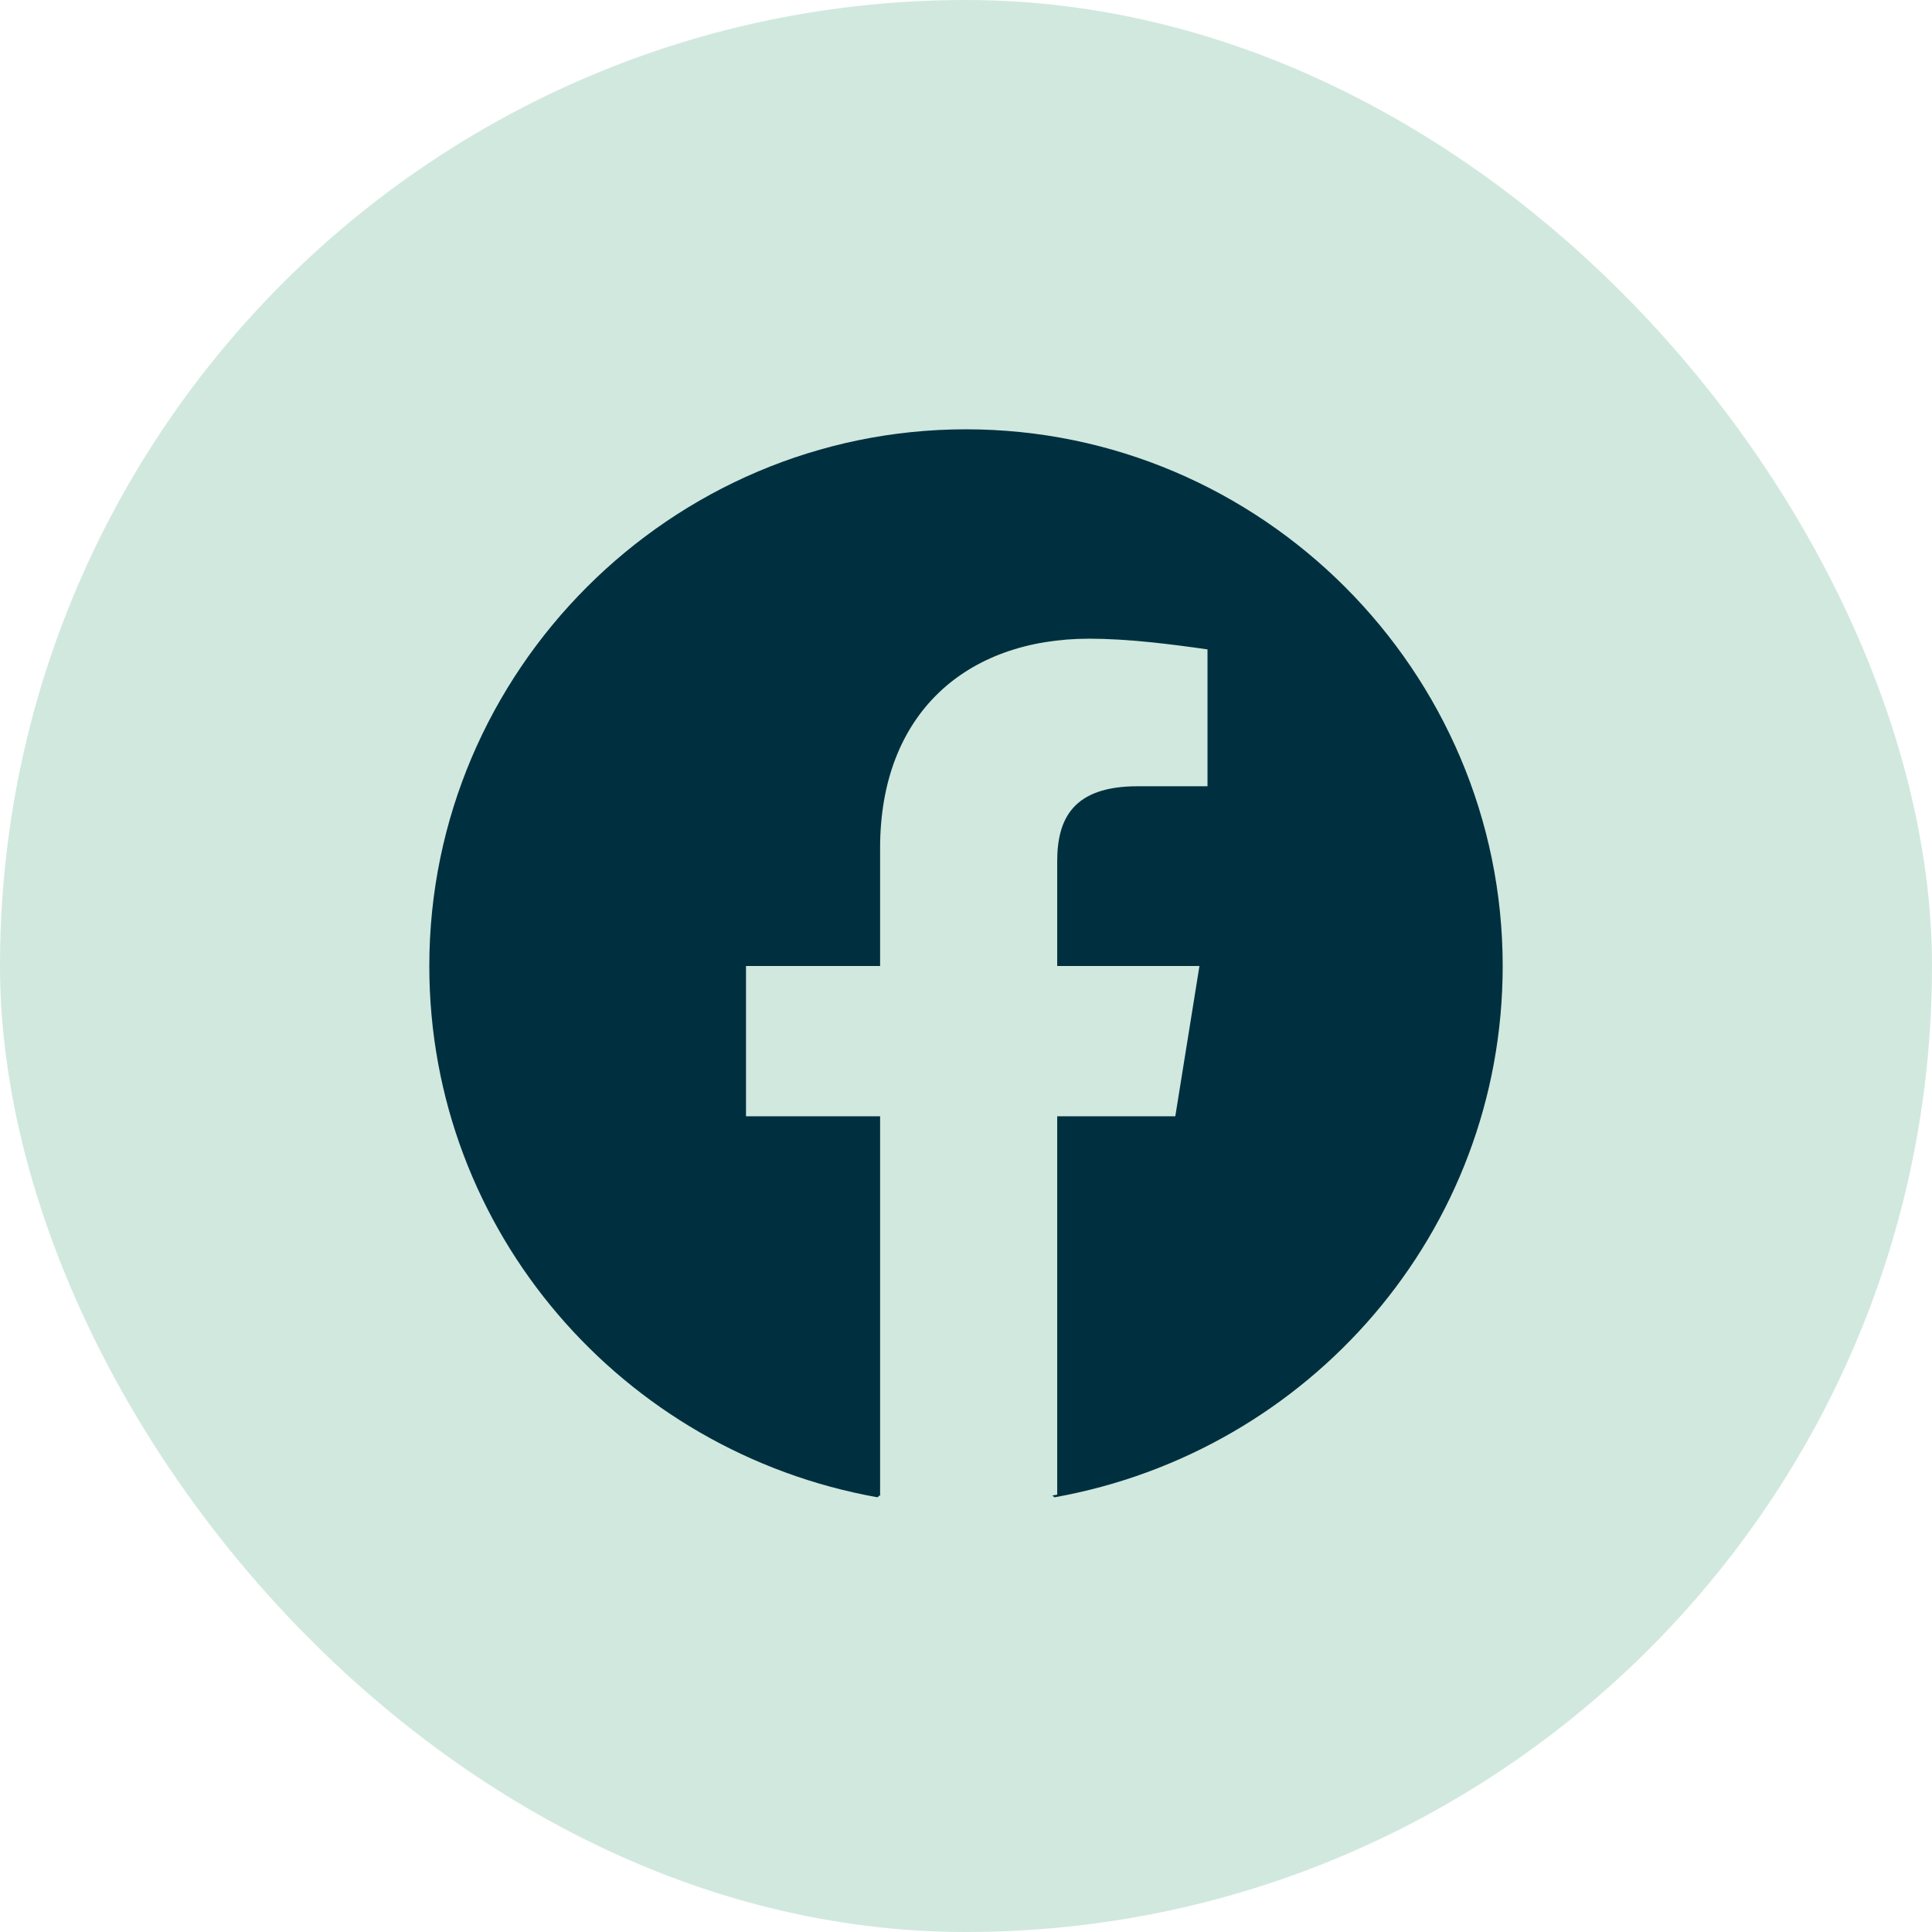 <svg width="24" height="24" viewBox="0 0 24 24" fill="none" xmlns="http://www.w3.org/2000/svg">
<rect width="24" height="24" rx="12" fill="#D1E8DF"/>
<path d="M5.333 12C5.333 15.3 7.733 18.034 10.9 18.6L10.939 18.568C10.937 18.568 10.935 18.567 10.933 18.567V13.867H9.267V12H10.933V10.534C10.933 8.867 12 7.934 13.533 7.934C14 7.934 14.533 8 15 8.067V9.767H14.133C13.333 9.767 13.133 10.167 13.133 10.7V12H14.9L14.6 13.867H13.133V18.567C13.113 18.57 13.093 18.574 13.072 18.578L13.1 18.6C16.267 18.034 18.667 15.3 18.667 12C18.667 8.334 15.667 5.333 12 5.333C8.333 5.333 5.333 8.334 5.333 12Z" fill="#00303F"/>
</svg>
